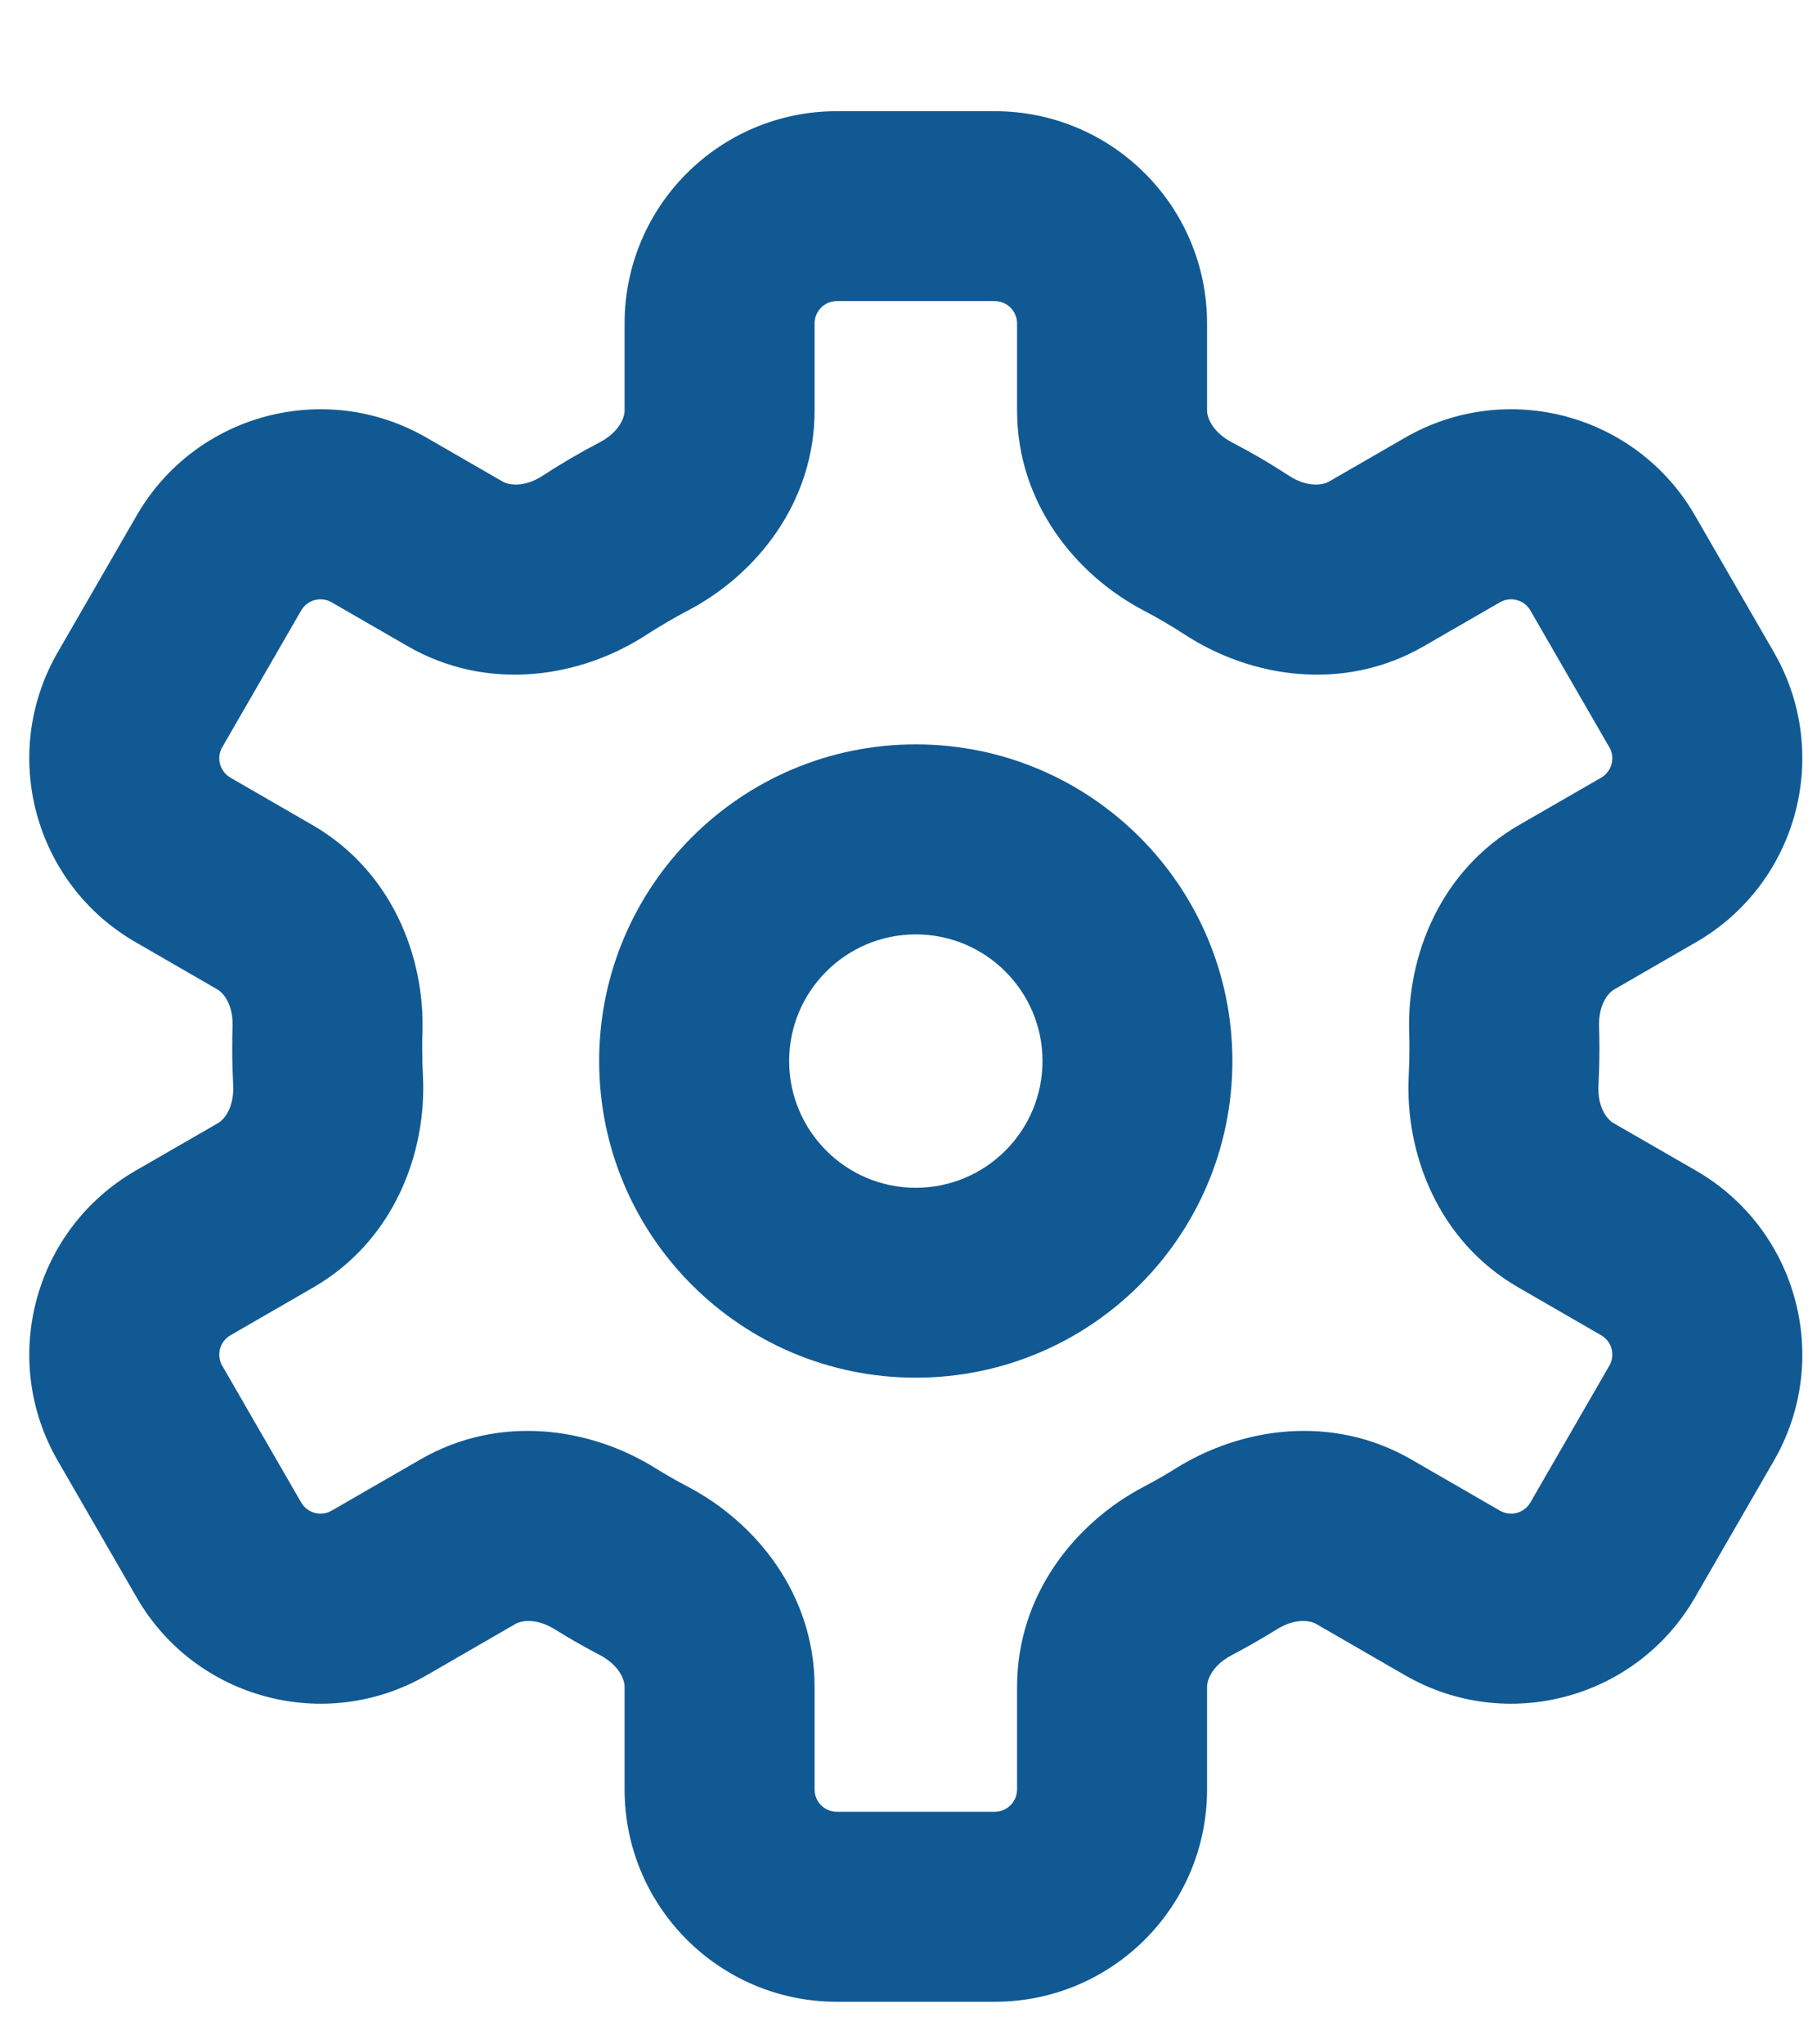<svg width="16" height="18" viewBox="0 0 16 18" fill="none" xmlns="http://www.w3.org/2000/svg">
<path fill-rule="evenodd" clip-rule="evenodd" d="M10.852 9.342C10.852 10.882 9.604 12.13 8.064 12.13C6.525 12.13 5.276 10.882 5.276 9.342C5.276 7.803 6.525 6.554 8.064 6.554C9.604 6.554 10.852 7.803 10.852 9.342ZM9.18 9.342C9.18 9.958 8.68 10.458 8.064 10.458C7.449 10.458 6.949 9.958 6.949 9.342C6.949 8.727 7.449 8.227 8.064 8.227C8.68 8.227 9.18 8.727 9.18 9.342Z" fill="#115993"/>
<path fill-rule="evenodd" clip-rule="evenodd" d="M7.369 0.979C6.337 0.979 5.5 1.815 5.5 2.848V3.615C5.5 3.677 5.453 3.804 5.28 3.895C5.109 3.984 4.942 4.082 4.781 4.187C4.616 4.295 4.481 4.272 4.426 4.24L3.757 3.854C2.863 3.338 1.72 3.644 1.204 4.538L0.509 5.742C-0.008 6.636 0.299 7.779 1.193 8.295L1.915 8.712C1.969 8.744 2.054 8.846 2.048 9.037C2.046 9.102 2.045 9.167 2.045 9.233C2.045 9.341 2.048 9.448 2.053 9.554C2.063 9.75 1.976 9.856 1.921 9.888L1.193 10.308C0.299 10.825 -0.008 11.968 0.509 12.862L1.204 14.066C1.72 14.96 2.863 15.266 3.757 14.75L4.538 14.299C4.592 14.267 4.723 14.245 4.886 14.346C5.014 14.426 5.146 14.501 5.28 14.571C5.453 14.662 5.5 14.789 5.5 14.852V15.756C5.5 16.788 6.337 17.625 7.369 17.625H8.759C9.792 17.625 10.629 16.788 10.629 15.756V14.852C10.629 14.789 10.676 14.662 10.848 14.572C10.983 14.501 11.114 14.426 11.243 14.346C11.405 14.245 11.537 14.267 11.591 14.299L12.372 14.75C13.266 15.266 14.409 14.96 14.925 14.066L15.62 12.862C16.136 11.968 15.83 10.825 14.936 10.308L14.207 9.888C14.152 9.856 14.065 9.75 14.076 9.554C14.081 9.448 14.084 9.341 14.084 9.233C14.084 9.167 14.083 9.102 14.081 9.037C14.075 8.846 14.16 8.743 14.214 8.712L14.936 8.295C15.83 7.779 16.136 6.636 15.62 5.742L14.925 4.538C14.409 3.644 13.266 3.338 12.372 3.854L11.703 4.24C11.648 4.272 11.513 4.295 11.348 4.187C11.187 4.082 11.02 3.984 10.848 3.895C10.676 3.804 10.629 3.677 10.629 3.614V2.848C10.629 1.815 9.792 0.979 8.759 0.979H7.369ZM7.173 2.848C7.173 2.739 7.261 2.651 7.369 2.651H8.759C8.868 2.651 8.956 2.739 8.956 2.848V3.614C8.956 4.427 9.471 5.062 10.074 5.377C10.198 5.442 10.318 5.513 10.434 5.588C11.011 5.964 11.828 6.1 12.539 5.689L13.208 5.303C13.302 5.249 13.422 5.281 13.476 5.375L14.171 6.579C14.226 6.672 14.193 6.792 14.1 6.847L13.378 7.263C12.683 7.665 12.387 8.416 12.409 9.09C12.411 9.138 12.411 9.185 12.411 9.233C12.411 9.311 12.409 9.389 12.405 9.466C12.369 10.152 12.661 10.927 13.371 11.336L14.1 11.757C14.193 11.811 14.226 11.931 14.171 12.025L13.476 13.229C13.422 13.323 13.302 13.355 13.208 13.301L12.427 12.85C11.731 12.448 10.931 12.569 10.358 12.926C10.266 12.984 10.171 13.038 10.074 13.089C9.471 13.404 8.956 14.039 8.956 14.852V15.756C8.956 15.864 8.868 15.952 8.759 15.952H7.369C7.261 15.952 7.173 15.864 7.173 15.756V14.852C7.173 14.039 6.658 13.404 6.055 13.089C5.958 13.038 5.863 12.984 5.77 12.926C5.198 12.569 4.398 12.448 3.702 12.85L2.92 13.301C2.827 13.355 2.707 13.323 2.652 13.229L1.957 12.025C1.903 11.931 1.935 11.811 2.029 11.757L2.758 11.336C3.468 10.926 3.76 10.152 3.724 9.466C3.72 9.389 3.718 9.311 3.718 9.233C3.718 9.185 3.718 9.138 3.72 9.09C3.741 8.417 3.446 7.665 2.751 7.264L2.029 6.847C1.935 6.792 1.903 6.672 1.957 6.579L2.652 5.375C2.706 5.281 2.827 5.249 2.92 5.303L3.589 5.689C4.301 6.1 5.118 5.964 5.694 5.588C5.811 5.513 5.931 5.442 6.055 5.377C6.658 5.062 7.173 4.427 7.173 3.615V2.848Z" fill="#115993"/>
</svg>
